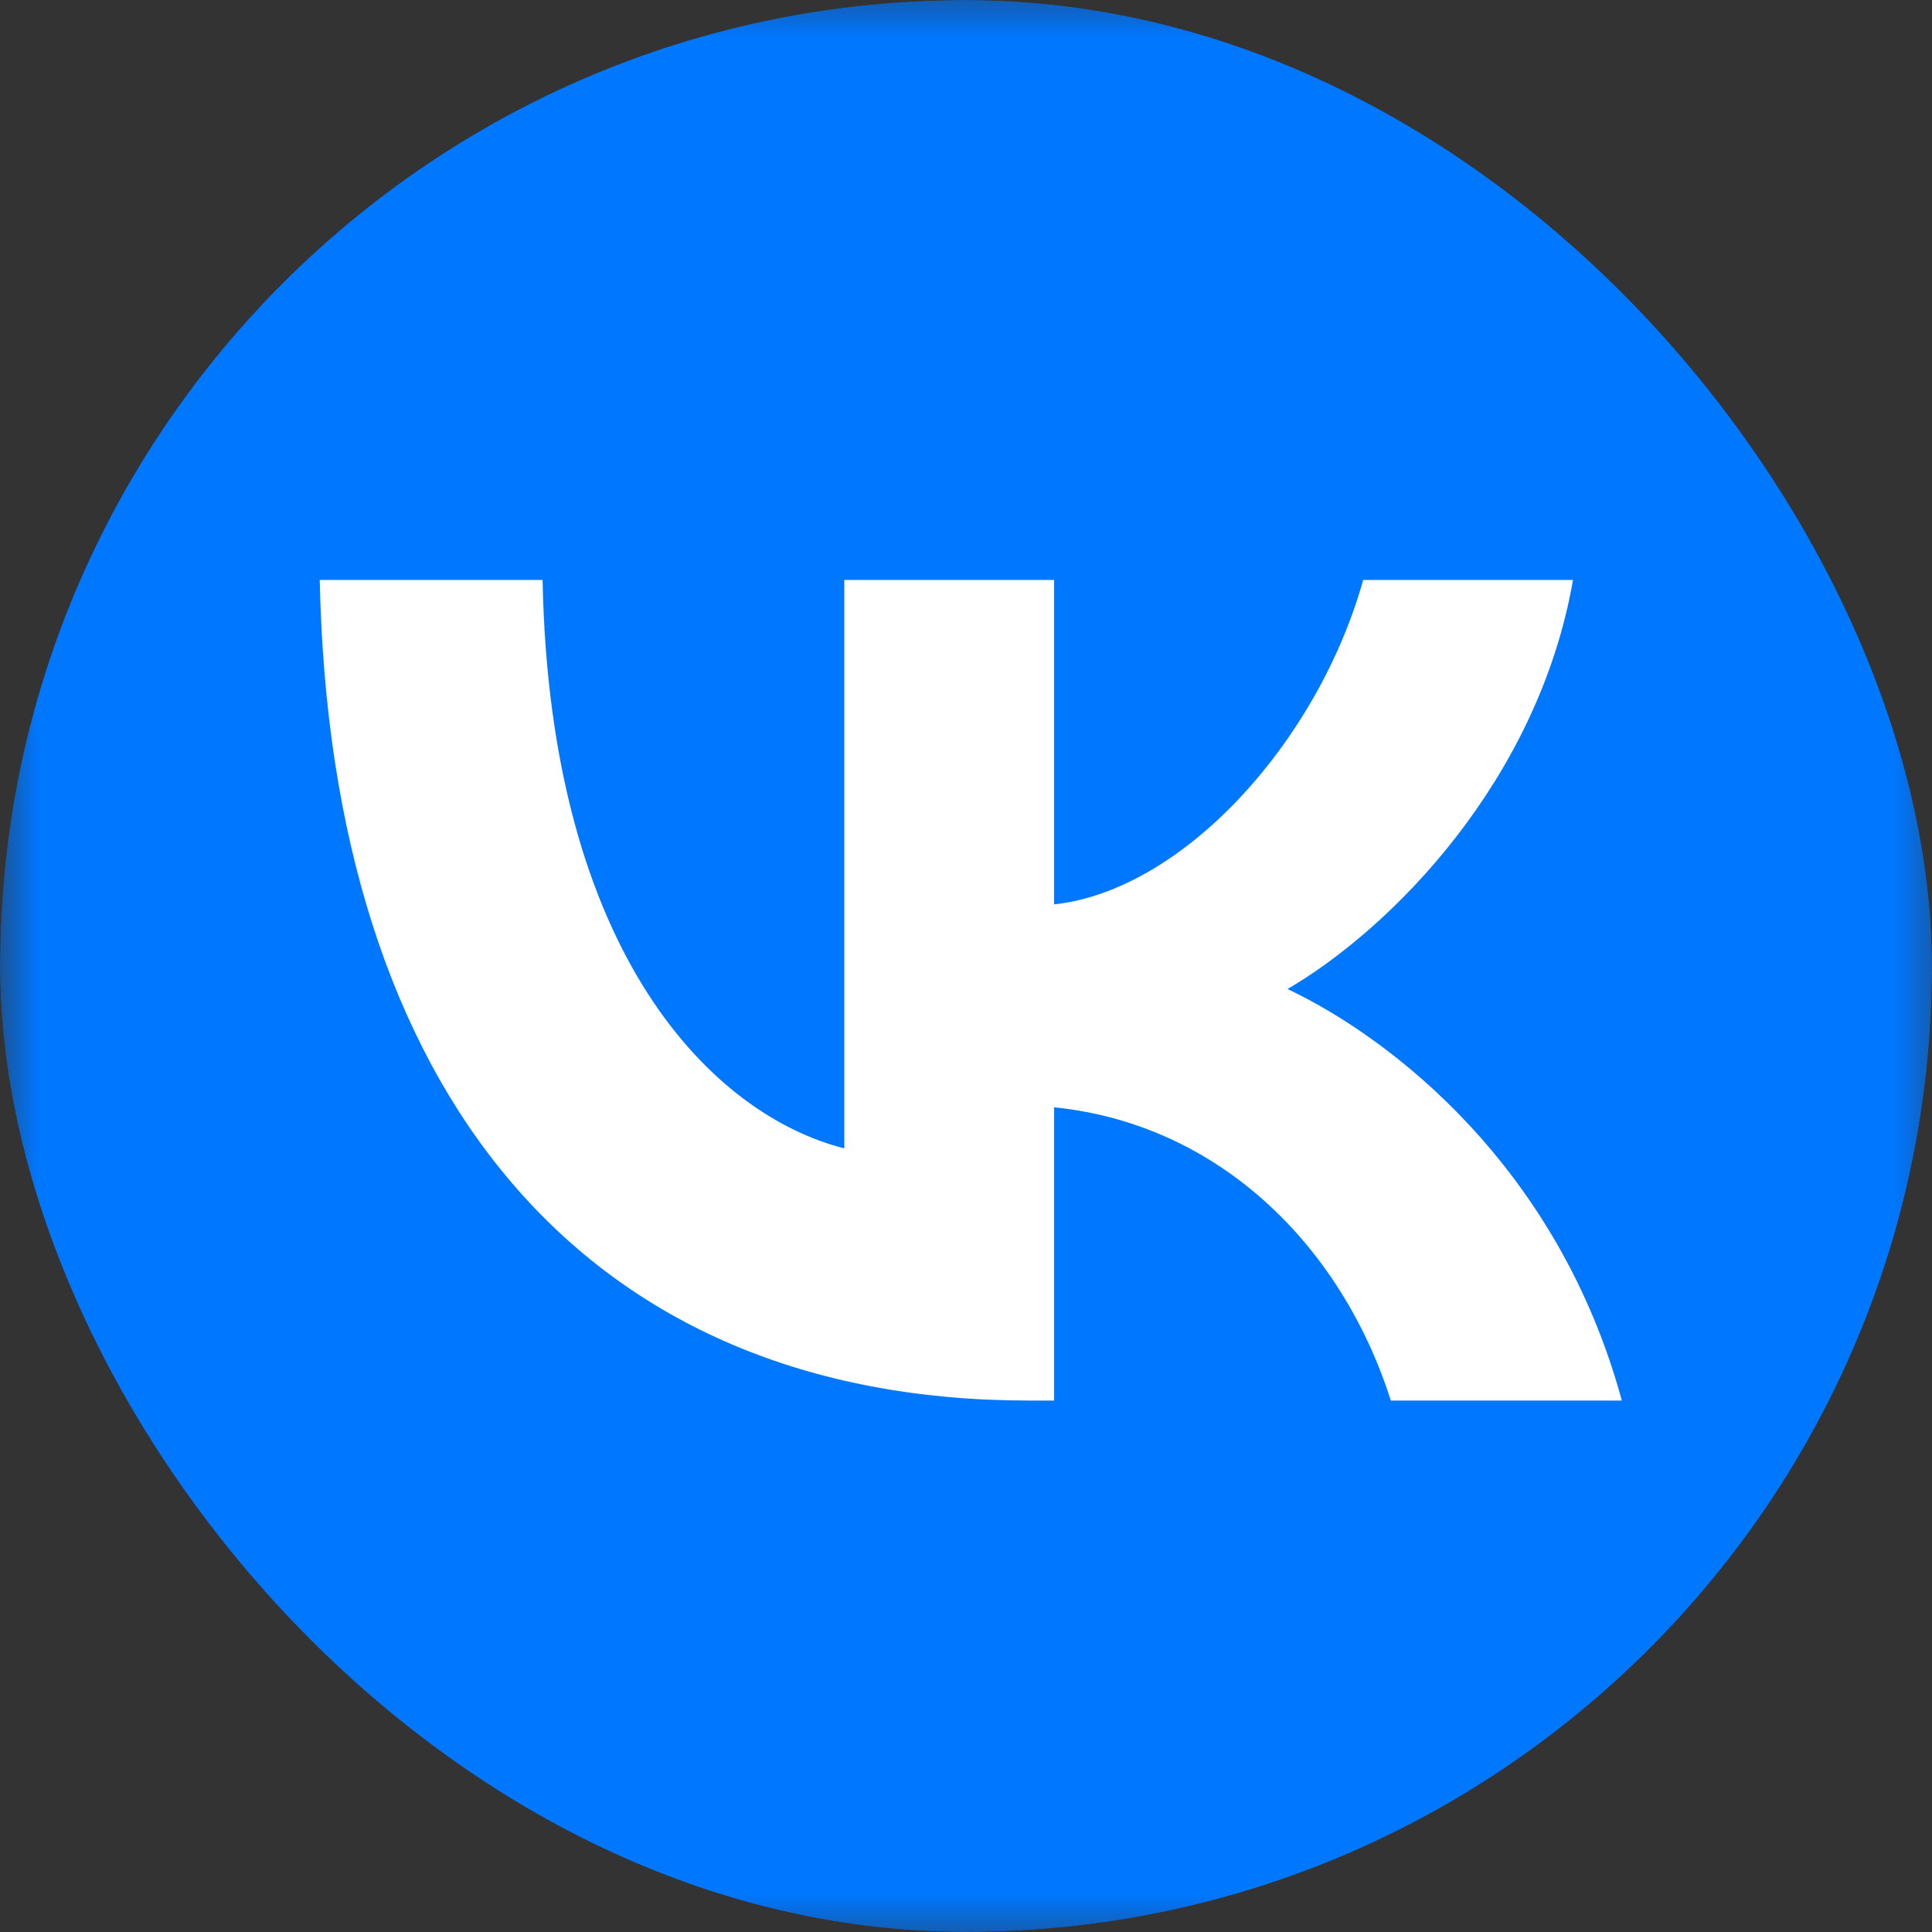 <svg width="26" height="26" viewBox="0 0 26 26" fill="none" xmlns="http://www.w3.org/2000/svg">
<rect x="0" y="0" width="26" height="26" fill="#333333" stroke="none"/>
<g clip-path="url(#clip0_19_2530)">
<mask id="mask0_19_2530" style="mask-type:luminance" maskUnits="userSpaceOnUse" x="0" y="-1" width="27" height="28">
<path d="M26.268 -0.265H0V26.265H26.268V-0.265Z" fill="white"/>
</mask>
<g mask="url(#mask0_19_2530)">
<path d="M-0.131 12.469C-0.131 6.466 -0.131 3.465 1.716 1.6C3.562 -0.265 6.534 -0.265 12.478 -0.265H13.528C19.472 -0.265 22.444 -0.265 24.291 1.6C26.137 3.465 26.137 6.466 26.137 12.469V13.53C26.137 19.534 26.137 22.535 24.291 24.4C22.444 26.265 19.472 26.265 13.528 26.265H12.478C6.534 26.265 3.562 26.265 1.716 24.4C-0.131 22.535 -0.131 19.534 -0.131 13.53V12.469Z" fill="#0077FF"/>
<path d="M13.847 18.848C7.86 18.848 4.445 14.703 4.303 7.805H7.302C7.4 12.867 9.611 15.012 11.362 15.454V7.805H14.186V12.171C15.915 11.983 17.732 9.993 18.345 7.805H21.169C20.698 10.502 18.728 12.492 17.327 13.31C18.728 13.973 20.972 15.709 21.826 18.848H18.717C18.049 16.748 16.386 15.123 14.186 14.902V18.848H13.847Z" fill="white"/>
</g>
</g>
<defs>
<clipPath id="clip0_19_2530">
<rect width="26" height="26" rx="13" fill="white"/>
</clipPath>
</defs>
</svg>
